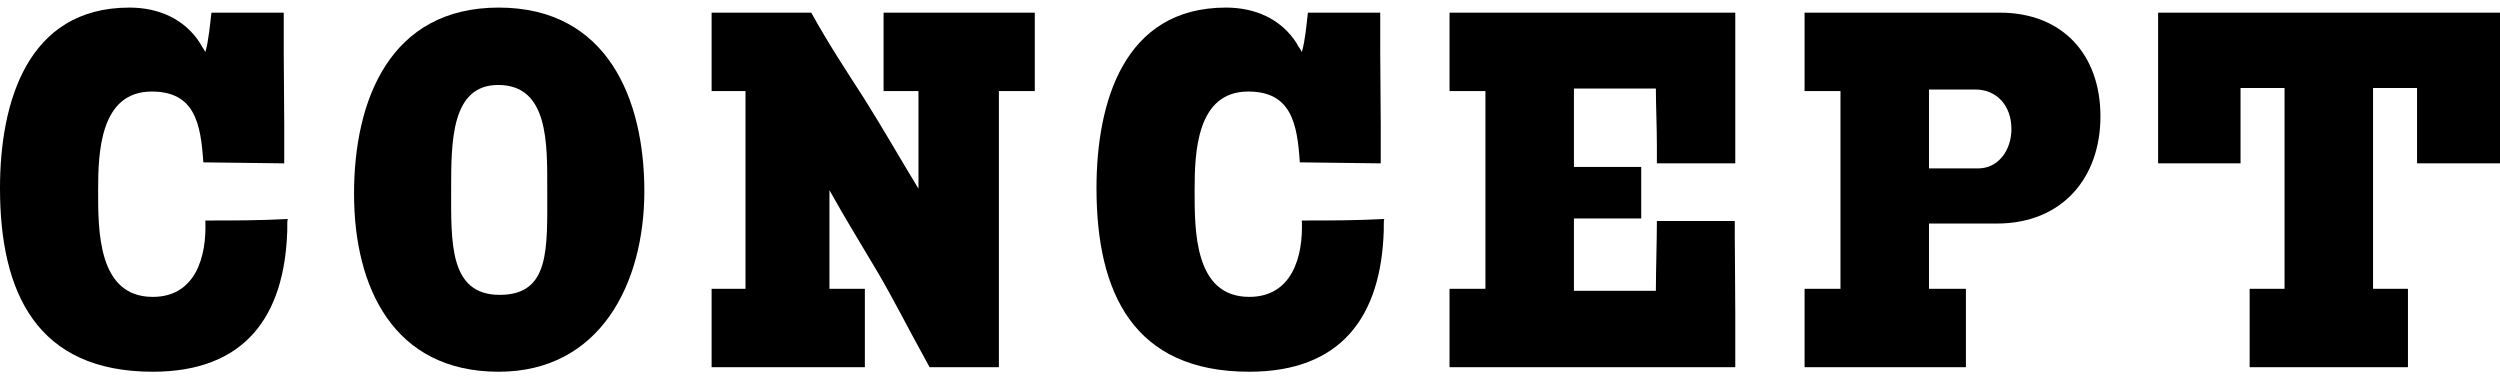 <?xml version="1.0" encoding="UTF-8"?><svg id="_イヤー_1" xmlns="http://www.w3.org/2000/svg" viewBox="0 0 98.86 15"><path d="M11.36,8.88v.22c-.1,3.44-1.7,5.6-5.32,5.6-4.58,0-6.04-3.12-6.04-7.26C0,4.08,1.06,.3,5.12,.3c1.14,0,2.18,.44,2.8,1.42,.06,.14,.14,.2,.2,.34,.14-.5,.18-1.06,.24-1.56h2.86v1.56c0,.96,.02,1.88,.02,2.86v1.54l-3.2-.04c-.1-1.54-.34-2.8-2.04-2.8-2.04,0-2.12,2.4-2.12,3.9,0,1.58-.02,4.22,2.16,4.22,1.7,0,2.14-1.6,2.08-3.02,1.14,0,2.12,0,3.26-.06-.02,.06-.02,.14-.02,.22Z"/><path d="M19.72,14.7c-4.16,0-5.72-3.34-5.72-7.04S15.42,.3,19.72,.3s5.76,3.62,5.76,7.26-1.74,7.14-5.76,7.14Zm-.02-11.34c-1.86,0-1.86,2.24-1.86,4.14,0,2.08-.08,4.16,1.92,4.16s1.88-1.82,1.88-4.16c0-1.82,.06-4.14-1.94-4.14Z"/><path d="M39.5,3.6V14.52h-2.74l-.24-.44c-.62-1.12-1.14-2.16-1.78-3.26-.66-1.12-1.32-2.18-1.94-3.3v3.9h1.4v3.1h-6.06v-3.1h1.34V3.6h-1.34V.5h3.94c.66,1.2,1.4,2.32,2.12,3.44,.74,1.18,1.4,2.34,2.12,3.52V3.6h-1.38V.5h5.98V3.6h-1.42Z"/><path d="M54.72,8.88v.22c-.1,3.44-1.7,5.6-5.32,5.6-4.58,0-6.04-3.12-6.04-7.26,0-3.36,1.06-7.14,5.12-7.14,1.14,0,2.18,.44,2.8,1.42,.06,.14,.14,.2,.2,.34,.14-.5,.18-1.06,.24-1.56h2.86v1.56c0,.96,.02,1.88,.02,2.86v1.54l-3.2-.04c-.1-1.54-.34-2.8-2.04-2.8-2.04,0-2.12,2.4-2.12,3.9,0,1.58-.02,4.22,2.16,4.22,1.7,0,2.14-1.6,2.08-3.02,1.14,0,2.12,0,3.26-.06-.02,.06-.02,.14-.02,.22Z"/><path d="M57.32,14.52v-3.1h1.42V3.6h-1.42V.5h11.3V6.46h-3.1v-.68c0-.74-.04-1.64-.04-2.28h-3.24v3.1h2.66v2.04h-2.66v2.86h3.24c0-.78,.04-1.98,.04-2.76h3.08v.58c0,.72,.02,1.96,.02,3.08v2.12h-11.3Z"/><path d="M78.96,8.84h-2.68v2.58h1.46v3.1h-6.38v-3.1h1.42V3.6h-1.42V.5h7.72c2.48,0,3.98,1.66,3.98,4.1s-1.52,4.24-4.1,4.24Zm-.84-5.3h-1.84v3.12h1.94c.82,0,1.32-.74,1.32-1.56,0-.94-.6-1.56-1.42-1.56Z"/><path d="M95.58,6.46V3.48h-1.74v7.94h1.38v3.1h-6.26v-3.1h1.38V3.48h-1.74v2.98h-3.26V.5h13.52V6.46h-3.28Z"/></svg>